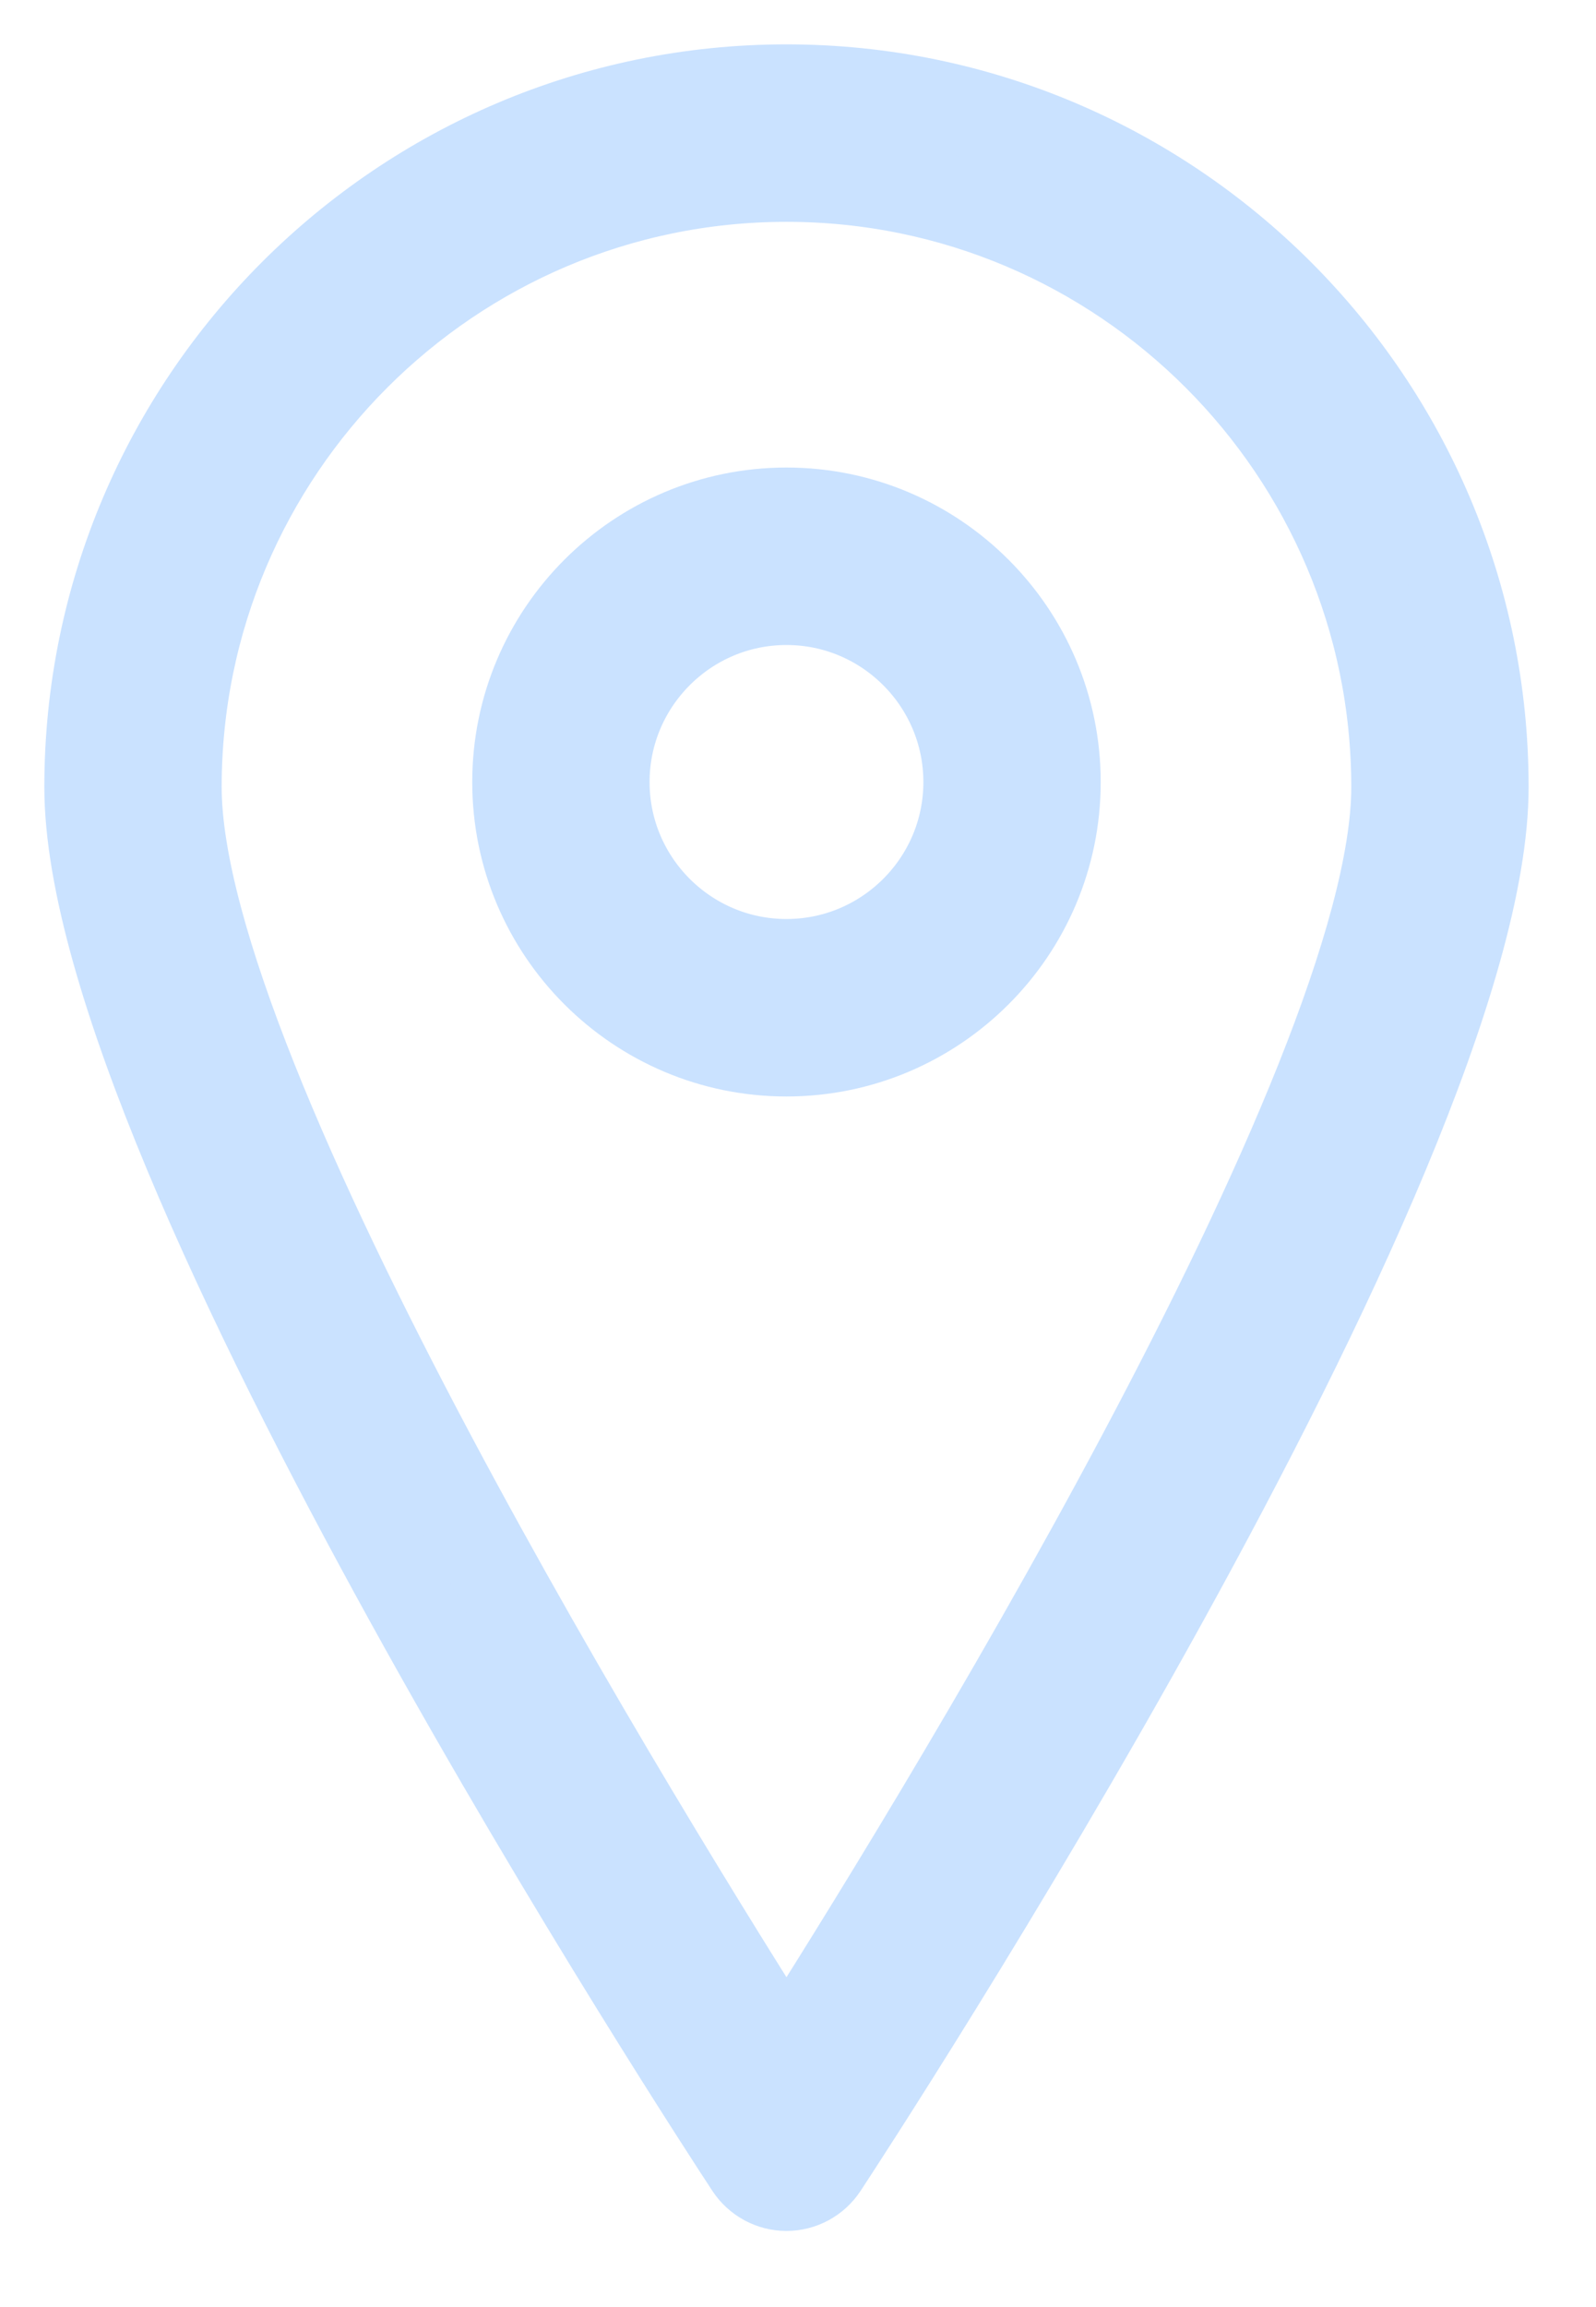 <?xml version="1.0" encoding="UTF-8"?>
<svg width="18px" height="26px" viewBox="0 0 18 26" version="1.1" xmlns="http://www.w3.org/2000/svg" xmlns:xlink="http://www.w3.org/1999/xlink">
    <title>Icon</title>
    <g id="Symbols" stroke="none" stroke-width="1" fill="none" fill-rule="evenodd">
        <g id="Desktop/Apply-Today" transform="translate(-907, -47)" fill="#CAE2FF" stroke="#CAE2FF">
            <g id="Icon" transform="translate(908, 48)">
                <path d="M7.87,22.219 C6.321,19.788 1,11.198 1,7.87 C1,4.082 4.082,1 7.87,1 C11.658,1 14.74,4.082 14.74,7.87 C14.74,11.198 9.419,19.788 7.87,22.219 M7.87,-0 C3.53,-0 0,3.531 0,7.87 C0,12.042 7.148,22.954 7.452,23.416 C7.545,23.557 7.702,23.642 7.87,23.642 C8.038,23.642 8.195,23.557 8.288,23.416 C8.592,22.954 15.74,12.042 15.74,7.87 C15.74,3.531 12.21,-0 7.87,-0" id="Fill-1"></path>
                <path d="M7.87,9.857 C6.743,9.857 5.826,8.941 5.826,7.814 C5.826,6.686 6.743,5.769 7.87,5.769 C8.997,5.769 9.914,6.686 9.914,7.814 C9.914,8.941 8.997,9.857 7.87,9.857 M7.87,4.769 C6.191,4.769 4.826,6.135 4.826,7.814 C4.826,9.492 6.191,10.857 7.87,10.857 C9.549,10.857 10.914,9.492 10.914,7.814 C10.914,6.135 9.549,4.769 7.87,4.769" id="Fill-4"></path>
            </g>
        </g>
    </g>
</svg>